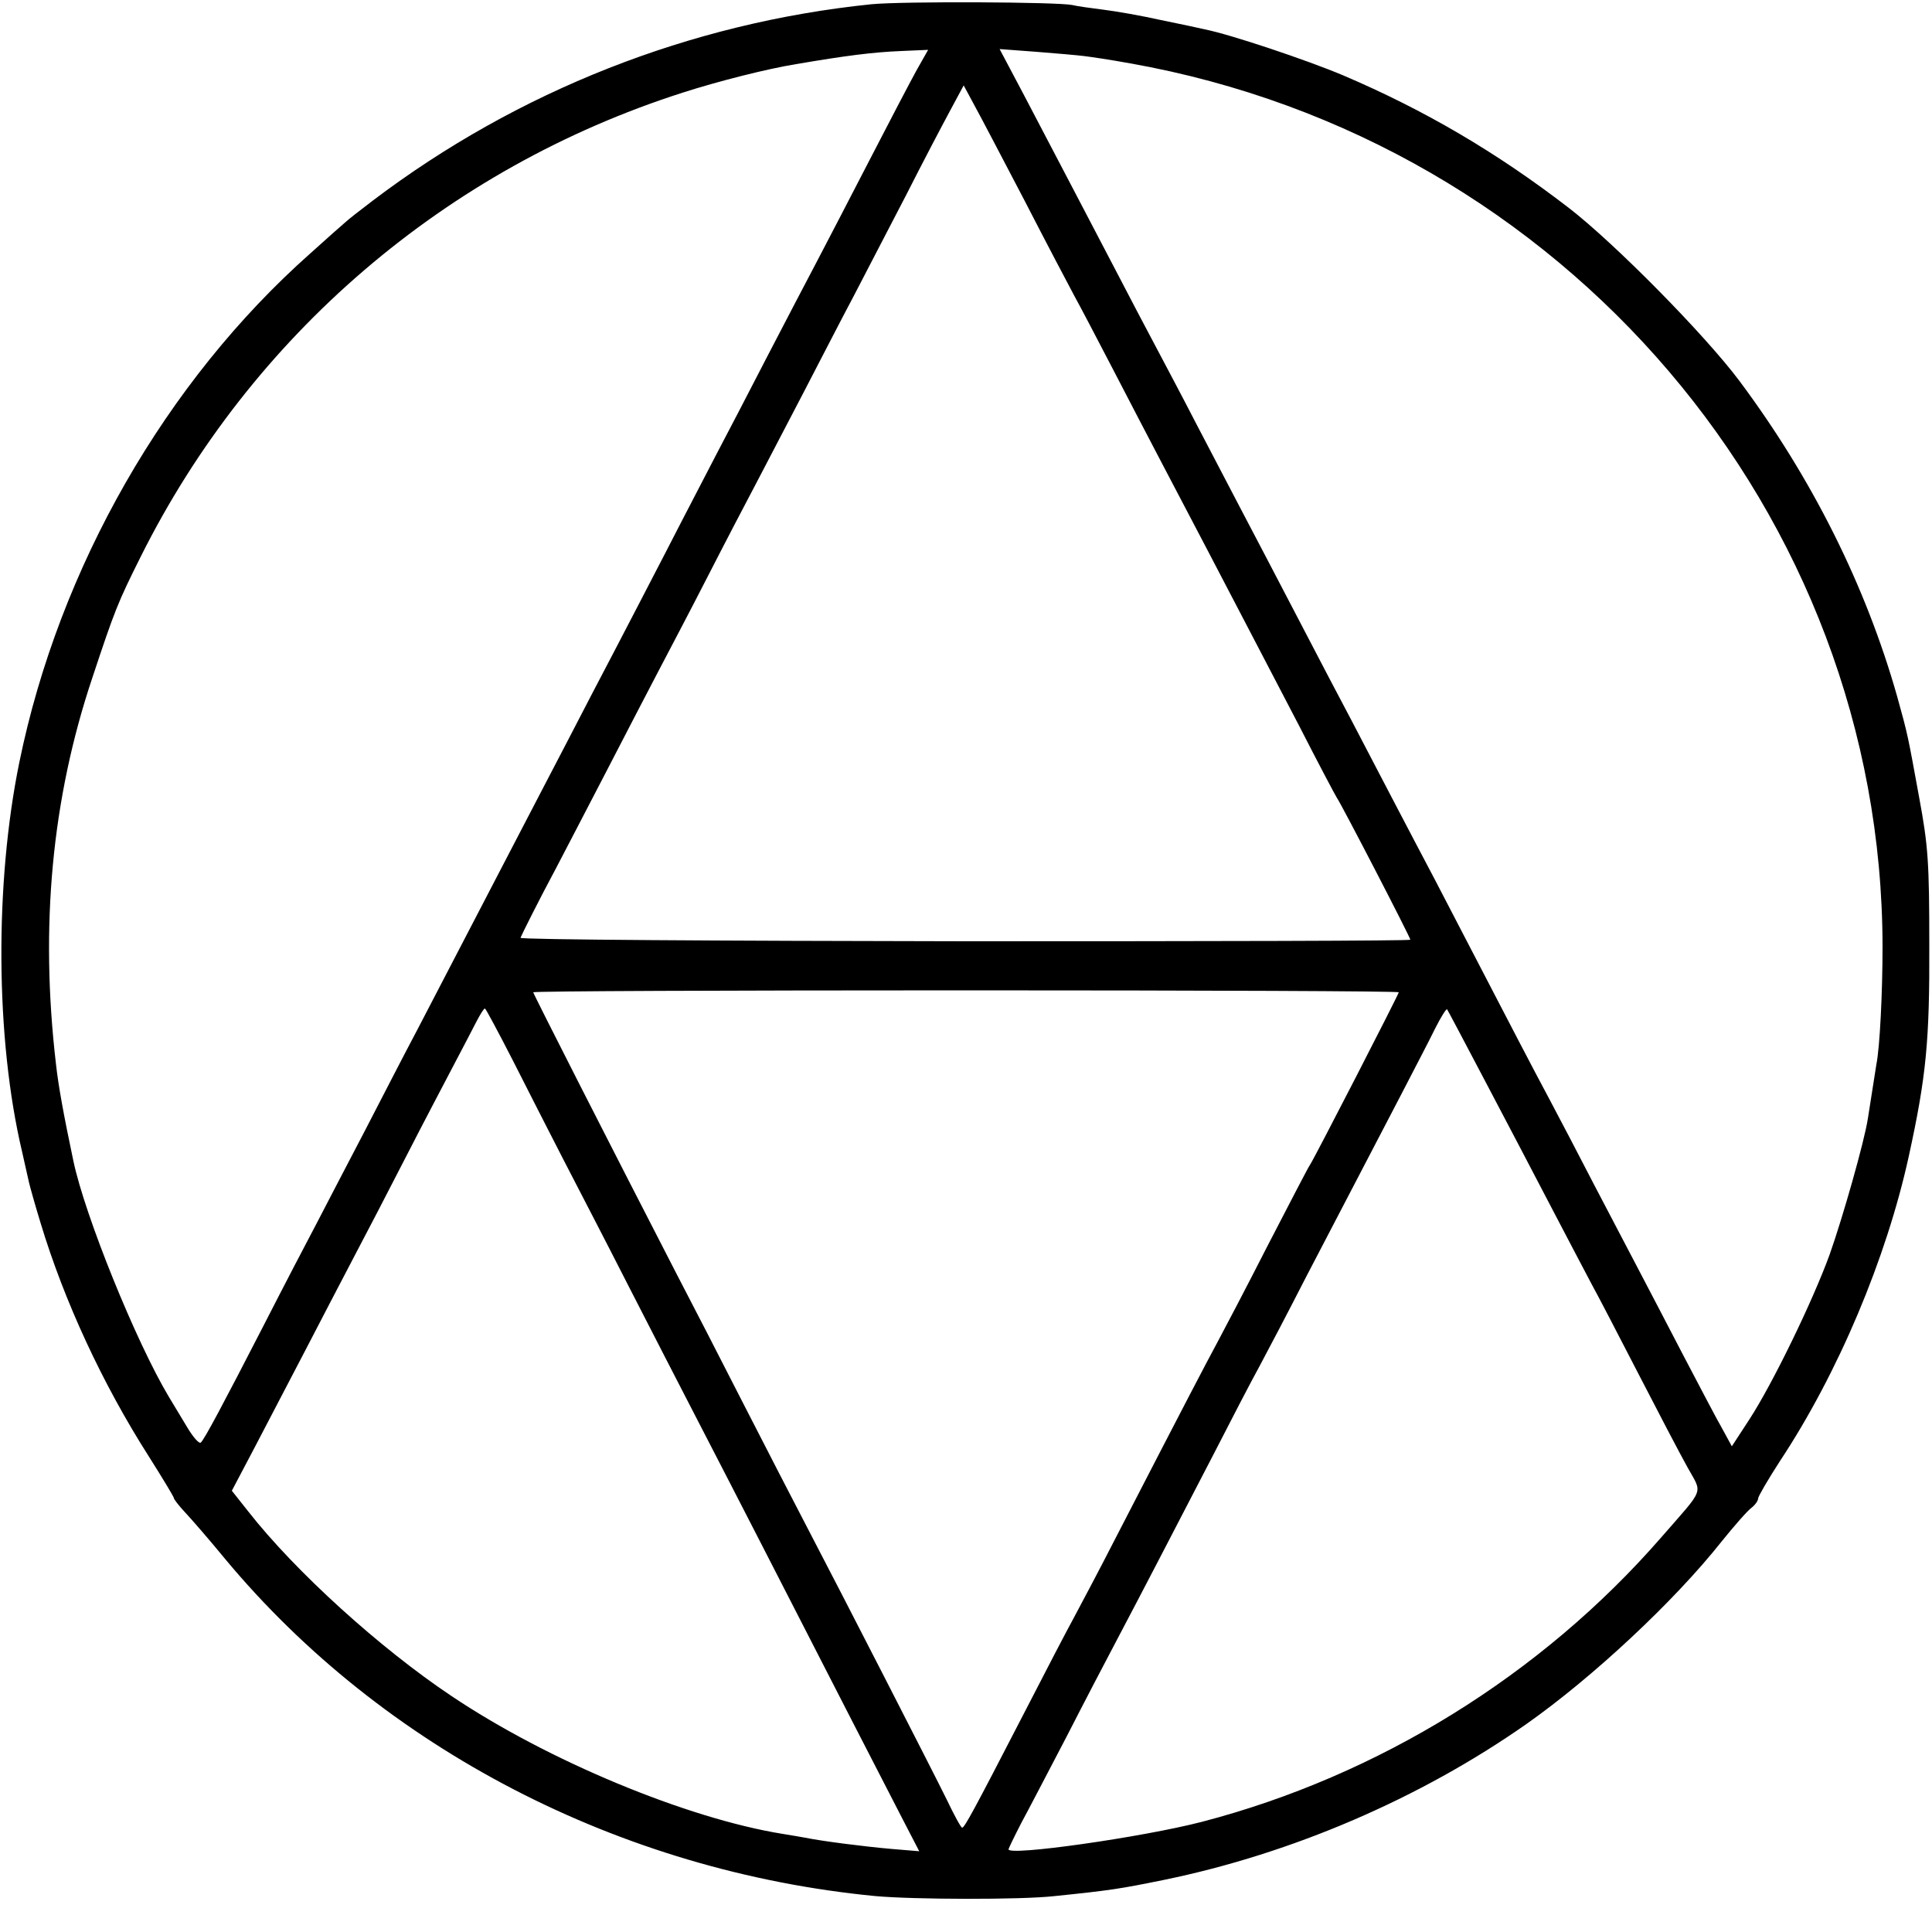 <?xml version="1.0" standalone="no"?>
<!DOCTYPE svg PUBLIC "-//W3C//DTD SVG 20010904//EN"
 "http://www.w3.org/TR/2001/REC-SVG-20010904/DTD/svg10.dtd">
<svg version="1.0" xmlns="http://www.w3.org/2000/svg"
 width="500pt" height="500pt" viewBox="0 0 500 500"
 preserveAspectRatio="xMidYMid meet">
<g transform="translate(0,500) scale(0.1,-0.1)"
fill="#000000" stroke="none">
<path d="M2255 4989 c-468 -48 -915 -224 -1290 -508 -33 -25 -65 -50 -71 -56
-6 -5 -47 -41 -90 -80 -375 -332 -651 -814 -754 -1318 -64 -313 -62 -715 7
-1007 8 -36 16 -72 18 -80 2 -9 15 -56 30 -105 61 -202 160 -416 280 -604 36
-57 65 -105 65 -108 0 -3 13 -20 29 -37 16 -17 63 -71 104 -121 408 -490 1021
-808 1682 -872 98 -9 377 -10 465 0 146 15 170 19 283 42 331 68 663 211 937
403 172 121 383 318 505 472 33 41 68 81 78 88 9 7 17 18 17 24 0 5 25 48 56
96 151 228 276 525 334 790 45 206 54 298 53 547 0 213 -3 256 -26 380 -30
164 -29 161 -57 262 -81 286 -220 565 -409 818 -90 120 -323 356 -441 447
-187 144 -373 253 -584 343 -95 40 -292 106 -358 119 -13 3 -63 14 -113 24
-49 11 -117 23 -150 27 -32 4 -68 9 -80 12 -37 8 -439 10 -520 2z m117 -171
c-16 -29 -71 -134 -122 -233 -51 -99 -112 -216 -135 -260 -23 -44 -81 -154
-128 -245 -47 -91 -105 -203 -130 -250 -24 -47 -84 -161 -132 -255 -48 -93
-109 -210 -135 -260 -26 -49 -82 -157 -125 -240 -43 -82 -105 -202 -138 -265
-101 -194 -187 -360 -247 -475 -32 -60 -92 -177 -135 -260 -43 -82 -99 -190
-125 -240 -26 -49 -87 -166 -135 -260 -109 -212 -155 -298 -165 -308 -4 -5
-20 13 -36 40 -16 26 -37 62 -47 78 -85 142 -217 468 -247 610 -26 123 -39
196 -45 250 -42 357 -11 688 94 1001 58 175 66 195 125 313 286 573 790 1005
1402 1201 93 30 220 62 294 74 129 22 199 31 273 34 l69 3 -30 -53z m433 37
c17 -2 71 -10 120 -19 1123 -199 1946 -1165 1947 -2286 0 -118 -7 -261 -16
-305 -3 -18 -10 -63 -22 -140 -9 -59 -65 -256 -99 -352 -44 -121 -148 -335
-208 -427 l-45 -69 -24 44 c-14 24 -60 112 -103 194 -43 83 -97 186 -120 230
-23 44 -73 139 -110 210 -37 72 -89 171 -115 220 -46 86 -87 165 -235 450 -37
72 -89 171 -115 220 -26 50 -72 137 -102 195 -30 58 -83 159 -118 225 -160
307 -186 356 -230 440 -26 50 -78 149 -115 220 -37 72 -85 162 -105 200 -21
39 -68 129 -105 200 -85 163 -155 296 -235 449 l-63 119 94 -7 c52 -4 108 -9
124 -11z m-153 -375 c55 -107 113 -217 128 -245 15 -27 60 -113 100 -190 40
-77 96 -185 125 -240 29 -55 82 -156 118 -225 36 -69 84 -161 107 -205 23 -44
83 -159 133 -255 49 -96 93 -179 97 -185 11 -15 190 -361 190 -367 0 -3 -519
-4 -1152 -4 -634 1 -1152 4 -1151 9 4 10 49 100 93 182 20 39 79 151 130 250
51 99 112 216 135 260 23 44 80 152 125 240 45 88 104 201 130 250 26 50 80
153 120 230 40 77 98 190 130 250 32 61 92 178 135 260 42 83 93 180 113 217
l36 67 28 -52 c16 -29 74 -140 130 -247z m968 -2048 c0 -5 -220 -433 -230
-447 -4 -5 -53 -100 -110 -210 -56 -110 -115 -222 -130 -250 -26 -48 -79 -149
-260 -500 -45 -88 -95 -182 -110 -210 -15 -27 -75 -142 -133 -255 -129 -250
-151 -290 -157 -290 -3 0 -21 33 -40 73 -38 77 -266 522 -360 702 -32 61 -106
205 -165 320 -59 116 -138 269 -175 340 -170 330 -370 723 -370 727 0 3 504 5
1120 5 616 0 1120 -2 1120 -5z m-2294 -174 c37 -73 95 -187 129 -253 34 -66
111 -214 170 -330 59 -115 140 -273 180 -350 40 -77 116 -225 170 -330 185
-361 318 -620 361 -703 l43 -83 -72 6 c-69 6 -179 20 -223 29 -12 2 -39 7 -59
10 -247 40 -607 189 -857 357 -184 123 -404 322 -526 478 l-42 53 59 112 c32
61 91 174 131 251 40 77 96 185 125 240 29 55 90 172 135 260 45 88 102 196
125 240 23 44 50 95 59 113 9 17 18 32 21 32 2 0 34 -60 71 -132z m2516 -53
c52 -99 130 -247 173 -330 43 -82 90 -172 105 -200 15 -27 69 -131 120 -230
51 -99 108 -208 127 -242 39 -71 47 -50 -68 -182 -310 -356 -732 -617 -1189
-736 -155 -40 -500 -89 -500 -71 0 2 15 33 33 68 19 35 71 135 117 223 45 88
104 201 130 250 65 123 151 289 250 480 45 88 99 192 120 230 21 39 75 142
120 230 118 226 173 332 245 470 34 66 75 144 89 173 15 30 29 52 31 50 1 -1
45 -84 97 -183z"/>
</g>
</svg>
